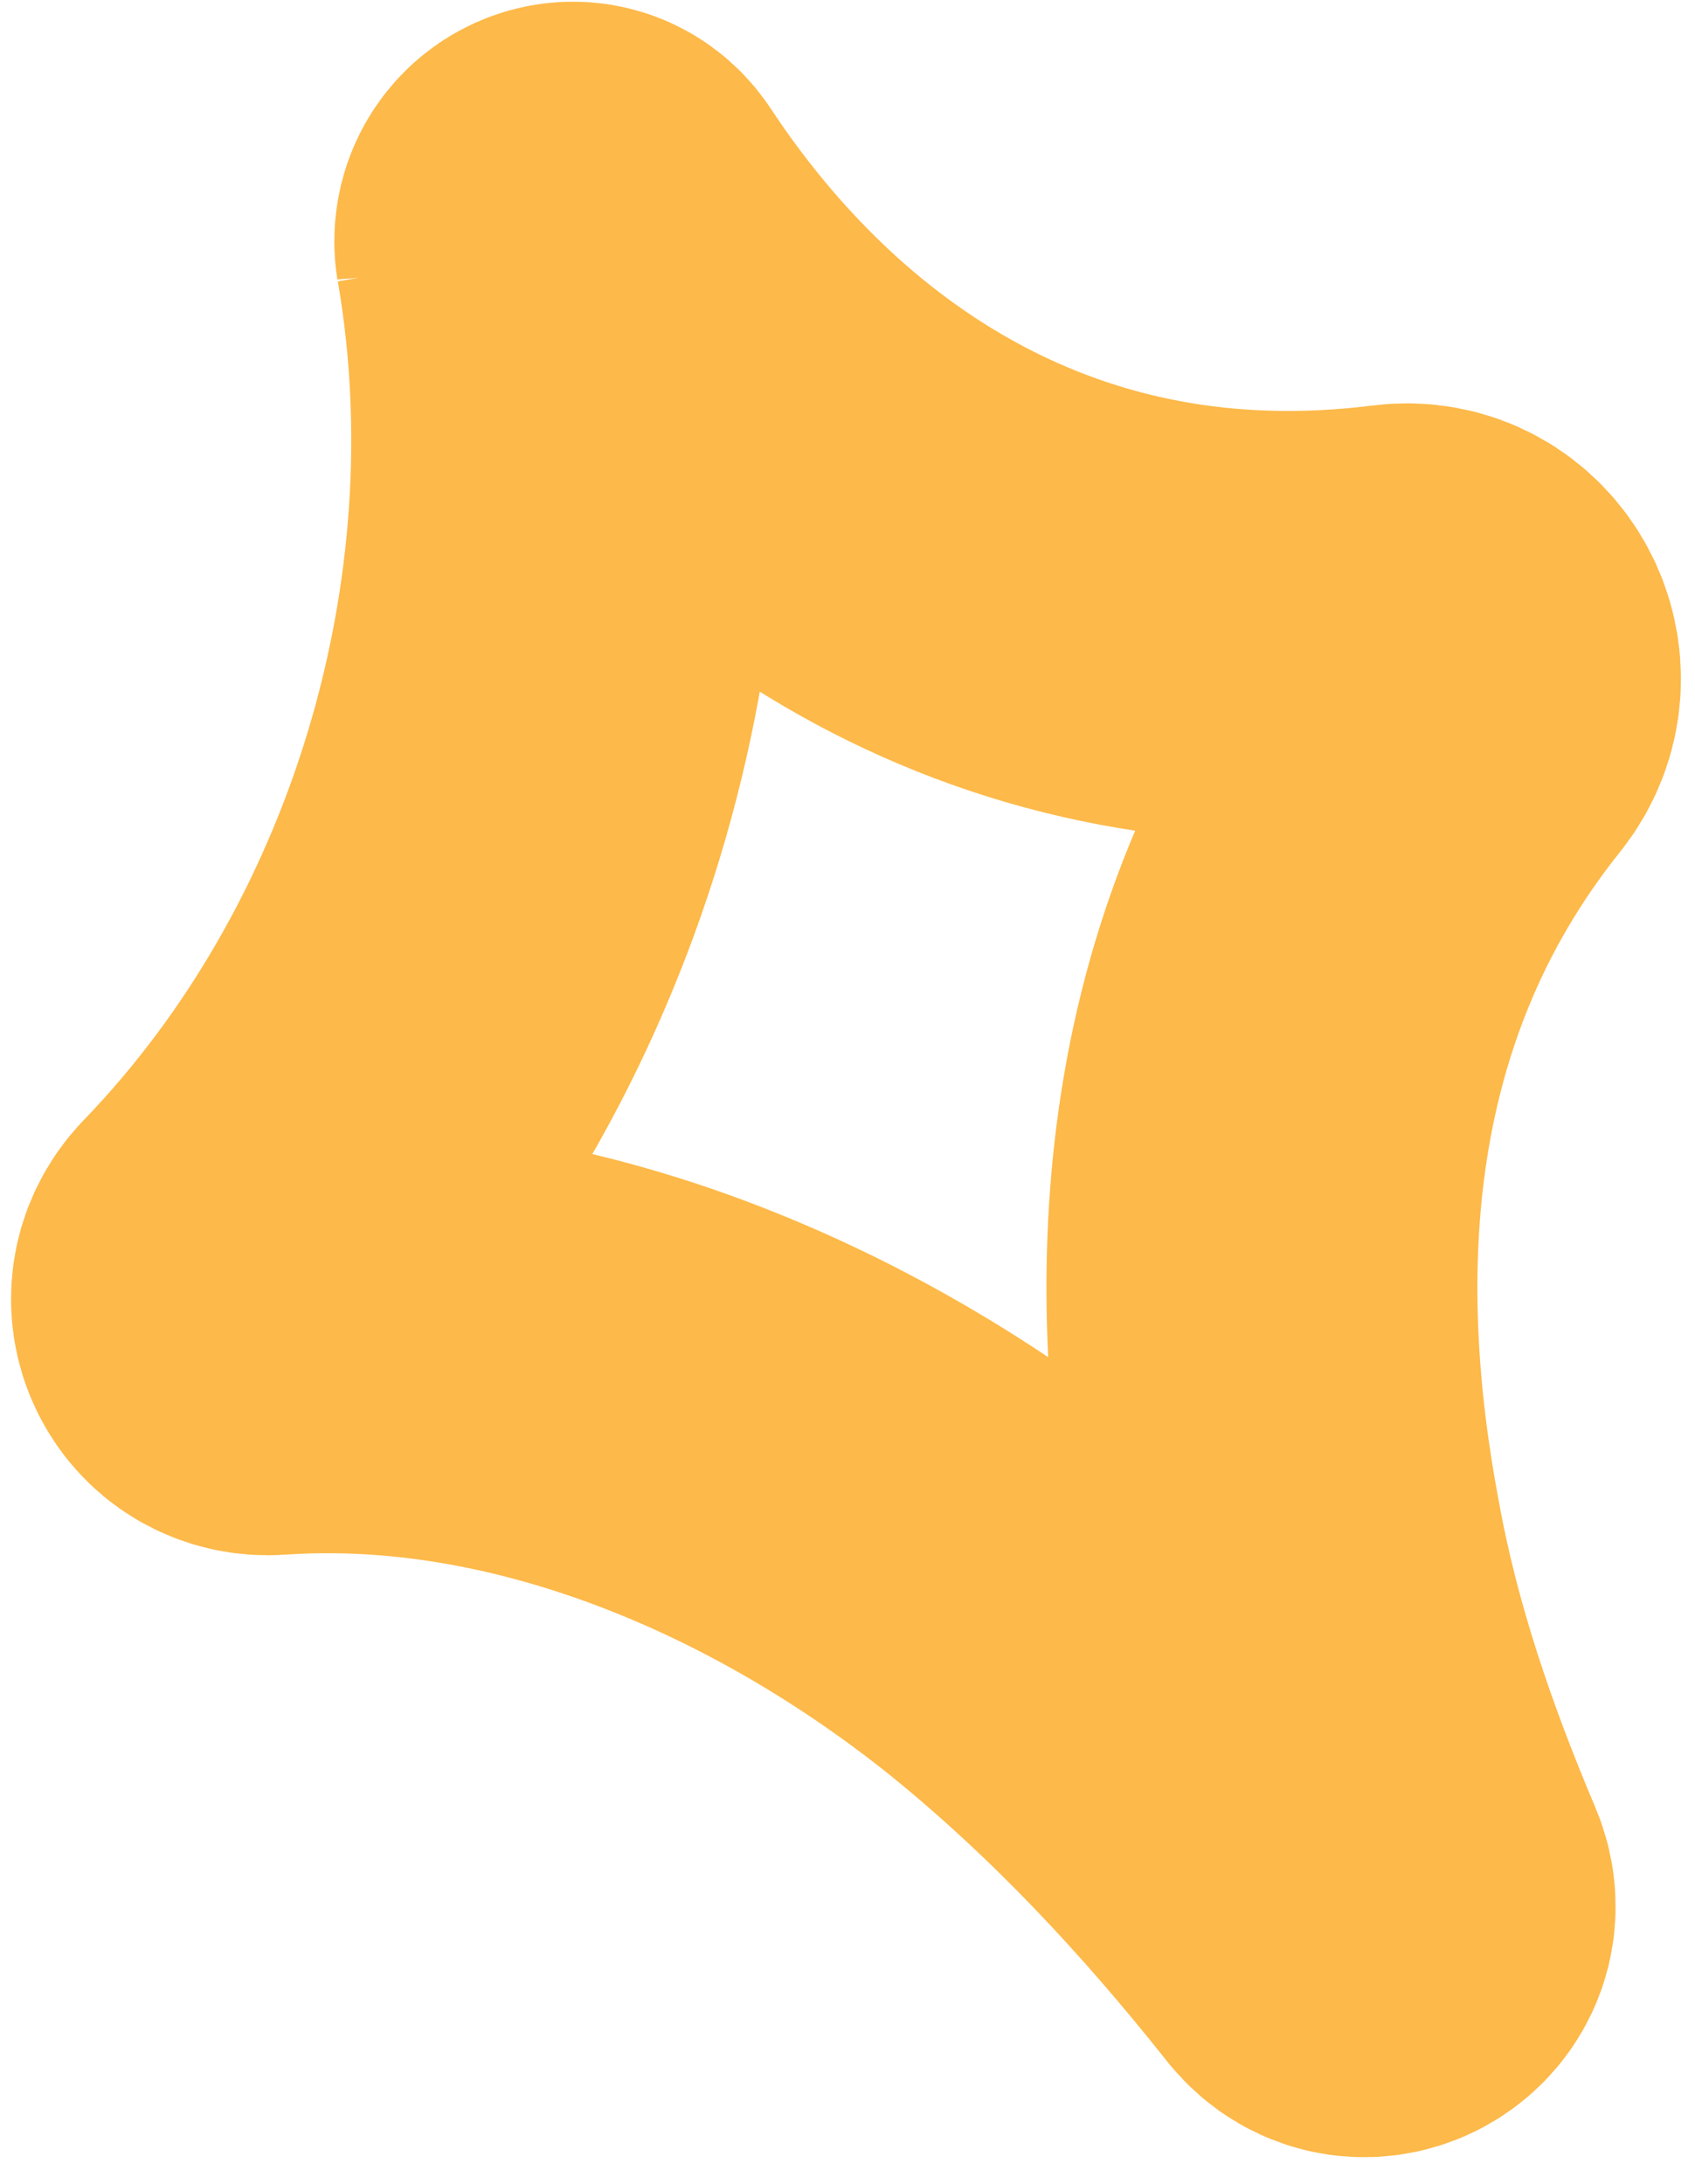 <?xml version="1.0" encoding="UTF-8"?> <svg xmlns="http://www.w3.org/2000/svg" width="59" height="76" viewBox="0 0 59 76" fill="none"><path d="M19.15 8.516C21.339 21.203 17.204 34.978 8.308 44.185C7.369 45.169 8.099 46.715 9.454 46.61C18.802 45.977 28.289 49.983 35.726 55.958C39.757 59.226 43.267 62.986 46.499 67.062C47.437 68.222 49.209 67.168 48.618 65.797C46.95 61.861 45.56 57.82 44.796 53.603C43.197 45.134 43.128 34.205 50.53 24.963C51.711 23.487 50.565 21.308 48.688 21.554C35.83 23.17 26.308 16.599 20.575 7.919C20.088 7.181 19.011 7.673 19.15 8.551V8.516Z" stroke="#FDB949" stroke-width="15" stroke-miterlimit="10"></path></svg> 